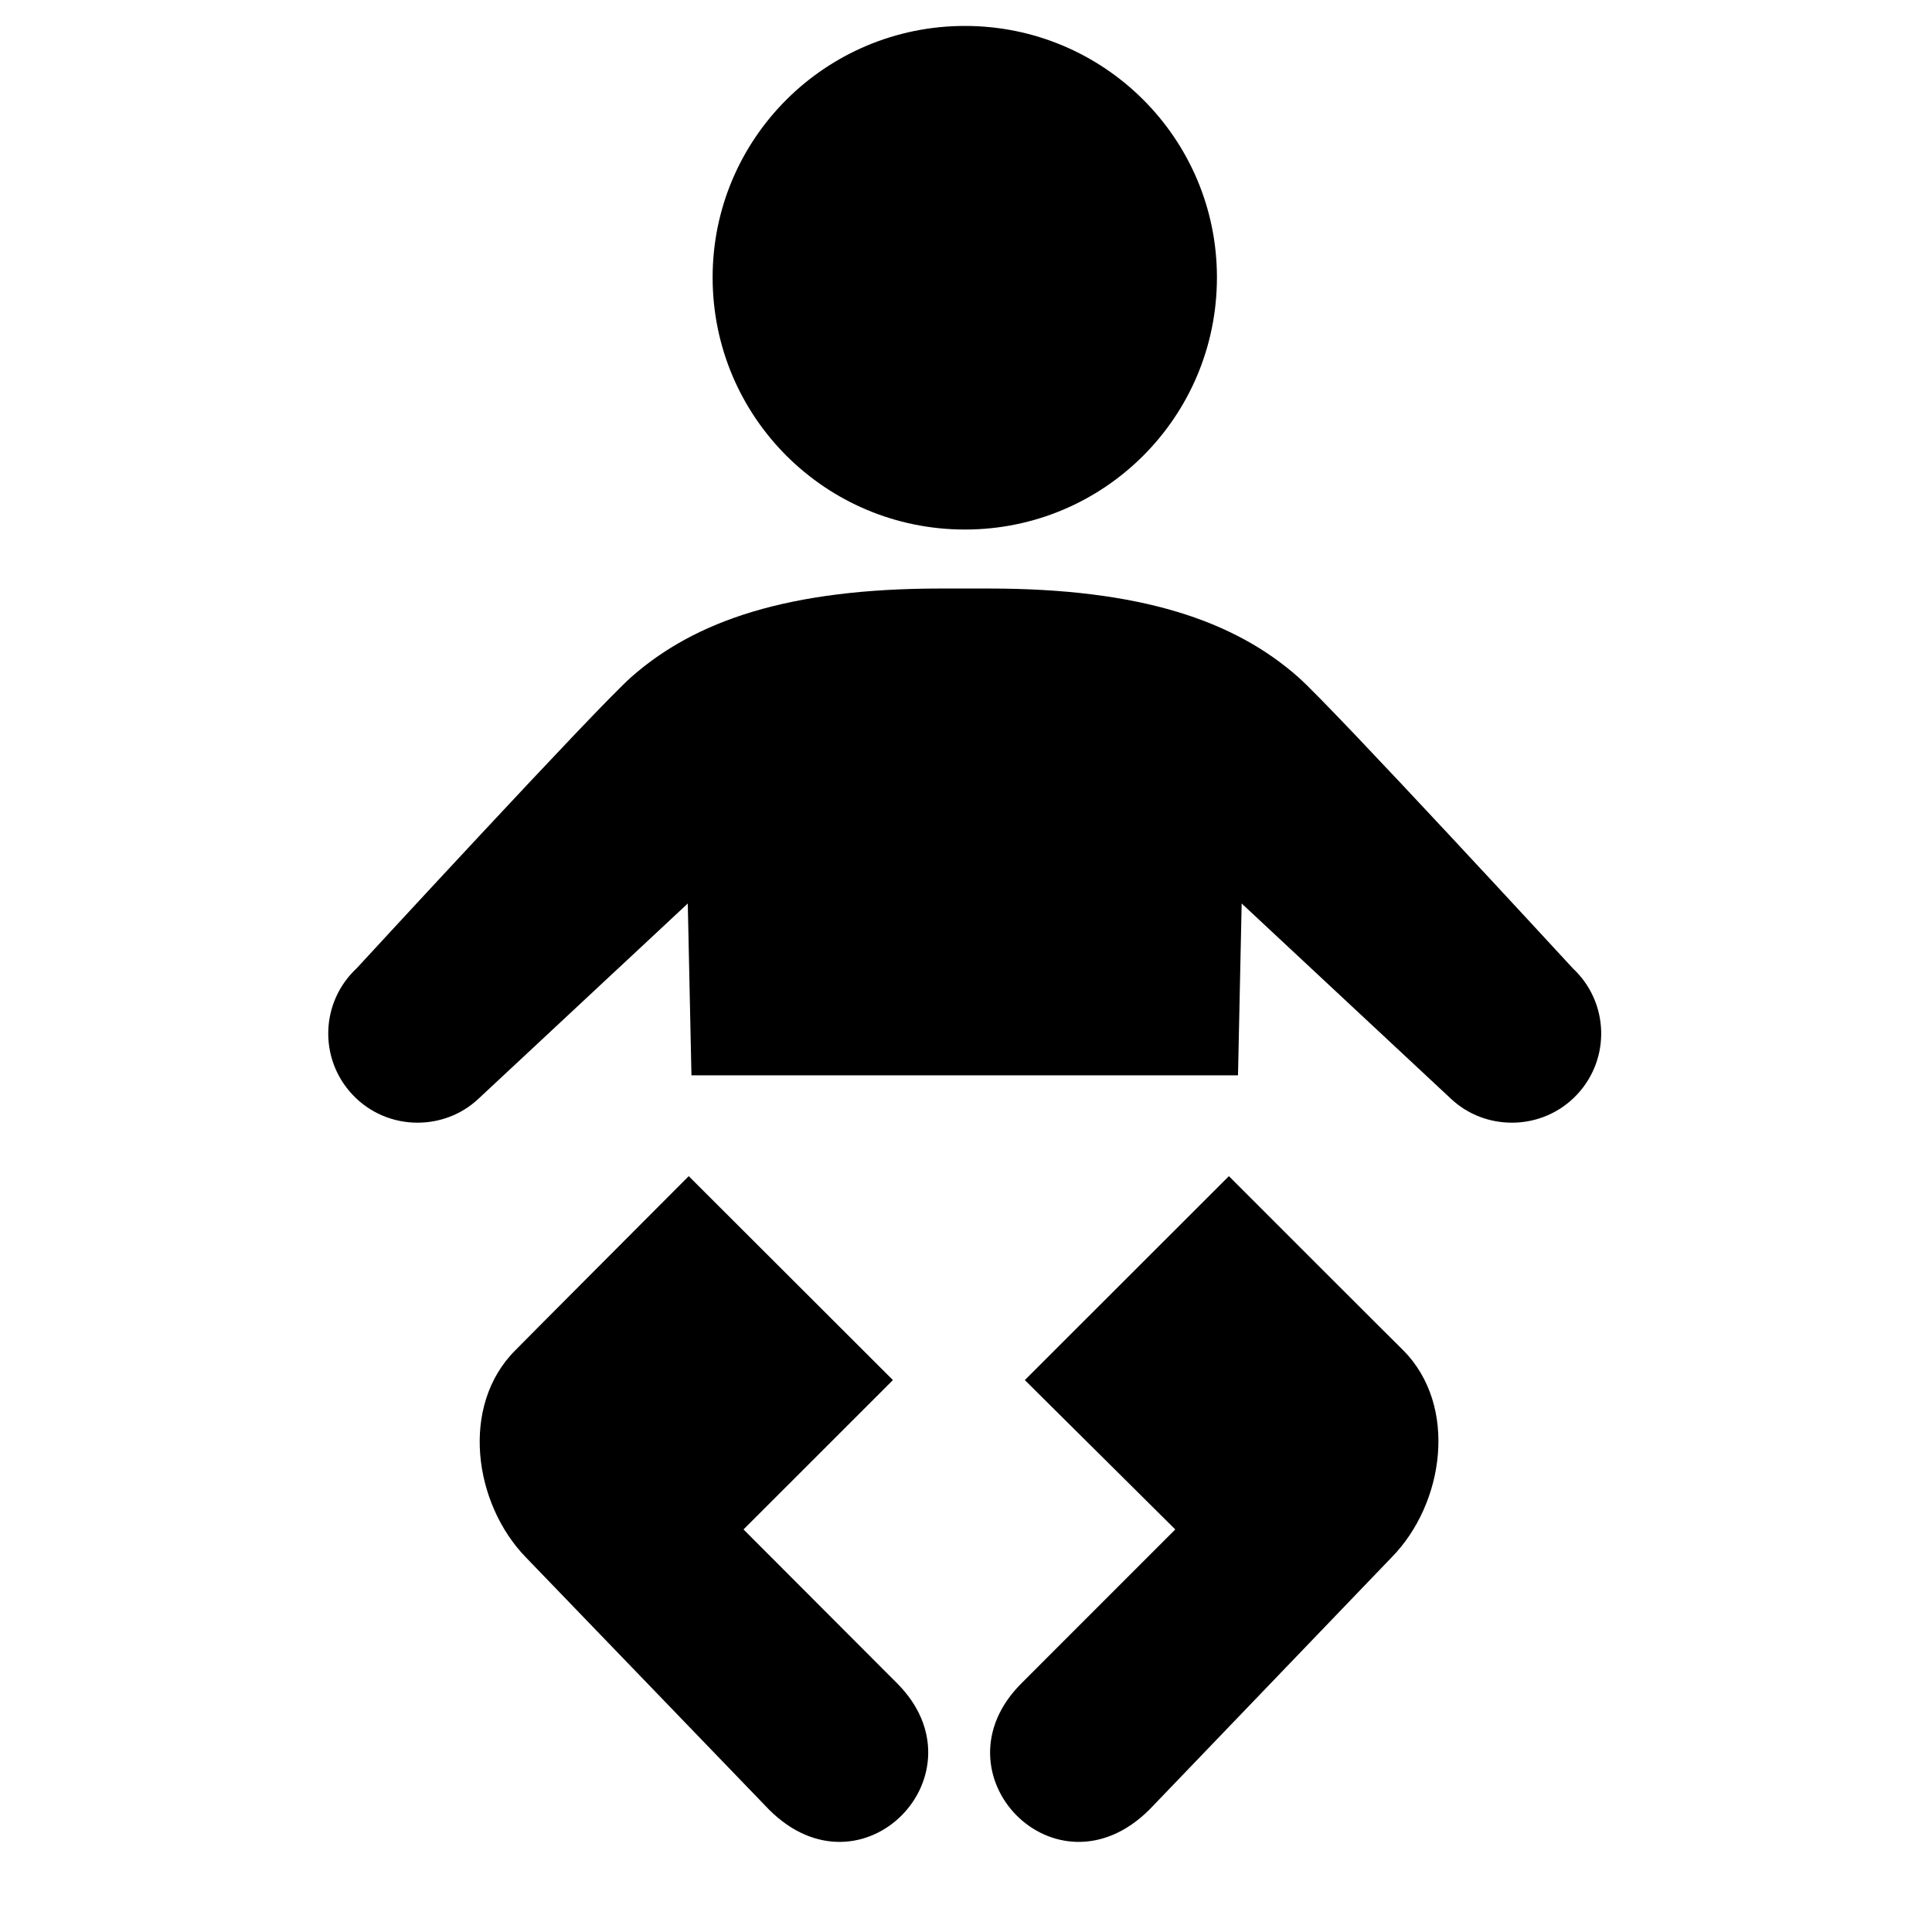 <svg version="1.0" preserveAspectRatio="xMidYMid meet" height="450" viewBox="0 0 337.5 337.5" zoomAndPan="magnify" width="450" xmlns:xlink="http://www.w3.org/1999/xlink" xmlns="http://www.w3.org/2000/svg"><defs><clipPath id="a66b1200b1"><path clip-rule="nonzero" d="M 124 4.531 L 213 4.531 L 213 93 L 124 93 Z M 124 4.531"></path></clipPath></defs><path fill-rule="nonzero" fill-opacity="1" d="M 214.676 205.461 C 214.676 205.461 245.012 235.82 245.113 235.863 C 254.785 245.59 252.285 262.715 243.109 272.047 L 200.785 316.125 C 184.441 332.402 162.598 309.805 178.465 294.027 L 205.309 267.176 L 179.027 241.086 Z M 214.676 205.461" fill="#000000"></path><path fill-rule="nonzero" fill-opacity="1" d="M 120.312 205.461 C 120.312 205.461 90.039 235.82 90.039 235.863 C 80.285 245.59 82.785 262.715 91.859 272.047 L 134.348 316.125 C 150.629 332.402 172.477 309.805 156.688 294.027 L 129.883 267.176 L 155.984 241.086 L 120.312 205.461" fill="#000000"></path><g clip-path="url(#a66b1200b1)"><path fill-rule="nonzero" fill-opacity="1" d="M 168.566 92.504 C 192.871 92.504 212.586 72.852 212.586 48.461 C 212.586 24.191 192.871 4.531 168.566 4.531 C 144.223 4.531 124.488 24.191 124.488 48.461 C 124.488 72.855 144.223 92.504 168.566 92.504 Z M 168.566 92.504" fill="#000000"></path></g><path fill-rule="nonzero" fill-opacity="1" d="M 216.266 187.844 L 216.906 157.832 L 253.48 191.953 C 256.477 194.762 260.297 196.121 264.125 196.121 C 268.281 196.121 272.453 194.469 275.512 191.188 C 281.398 184.887 281.051 175.035 274.77 169.172 C 274.77 169.172 232.816 123.609 226.805 118.301 C 215.625 108.406 199.258 102.809 172.703 102.809 L 164.355 102.809 C 137.801 102.809 121.43 108.406 110.25 118.301 C 104.238 123.609 62.285 169.172 62.285 169.172 C 56.004 175.035 55.652 184.887 61.543 191.188 C 64.598 194.469 68.777 196.121 72.926 196.121 C 76.75 196.121 80.574 194.758 83.57 191.953 L 120.148 157.832 L 120.789 187.844 Z M 216.266 187.844" fill="#000000"></path></svg>